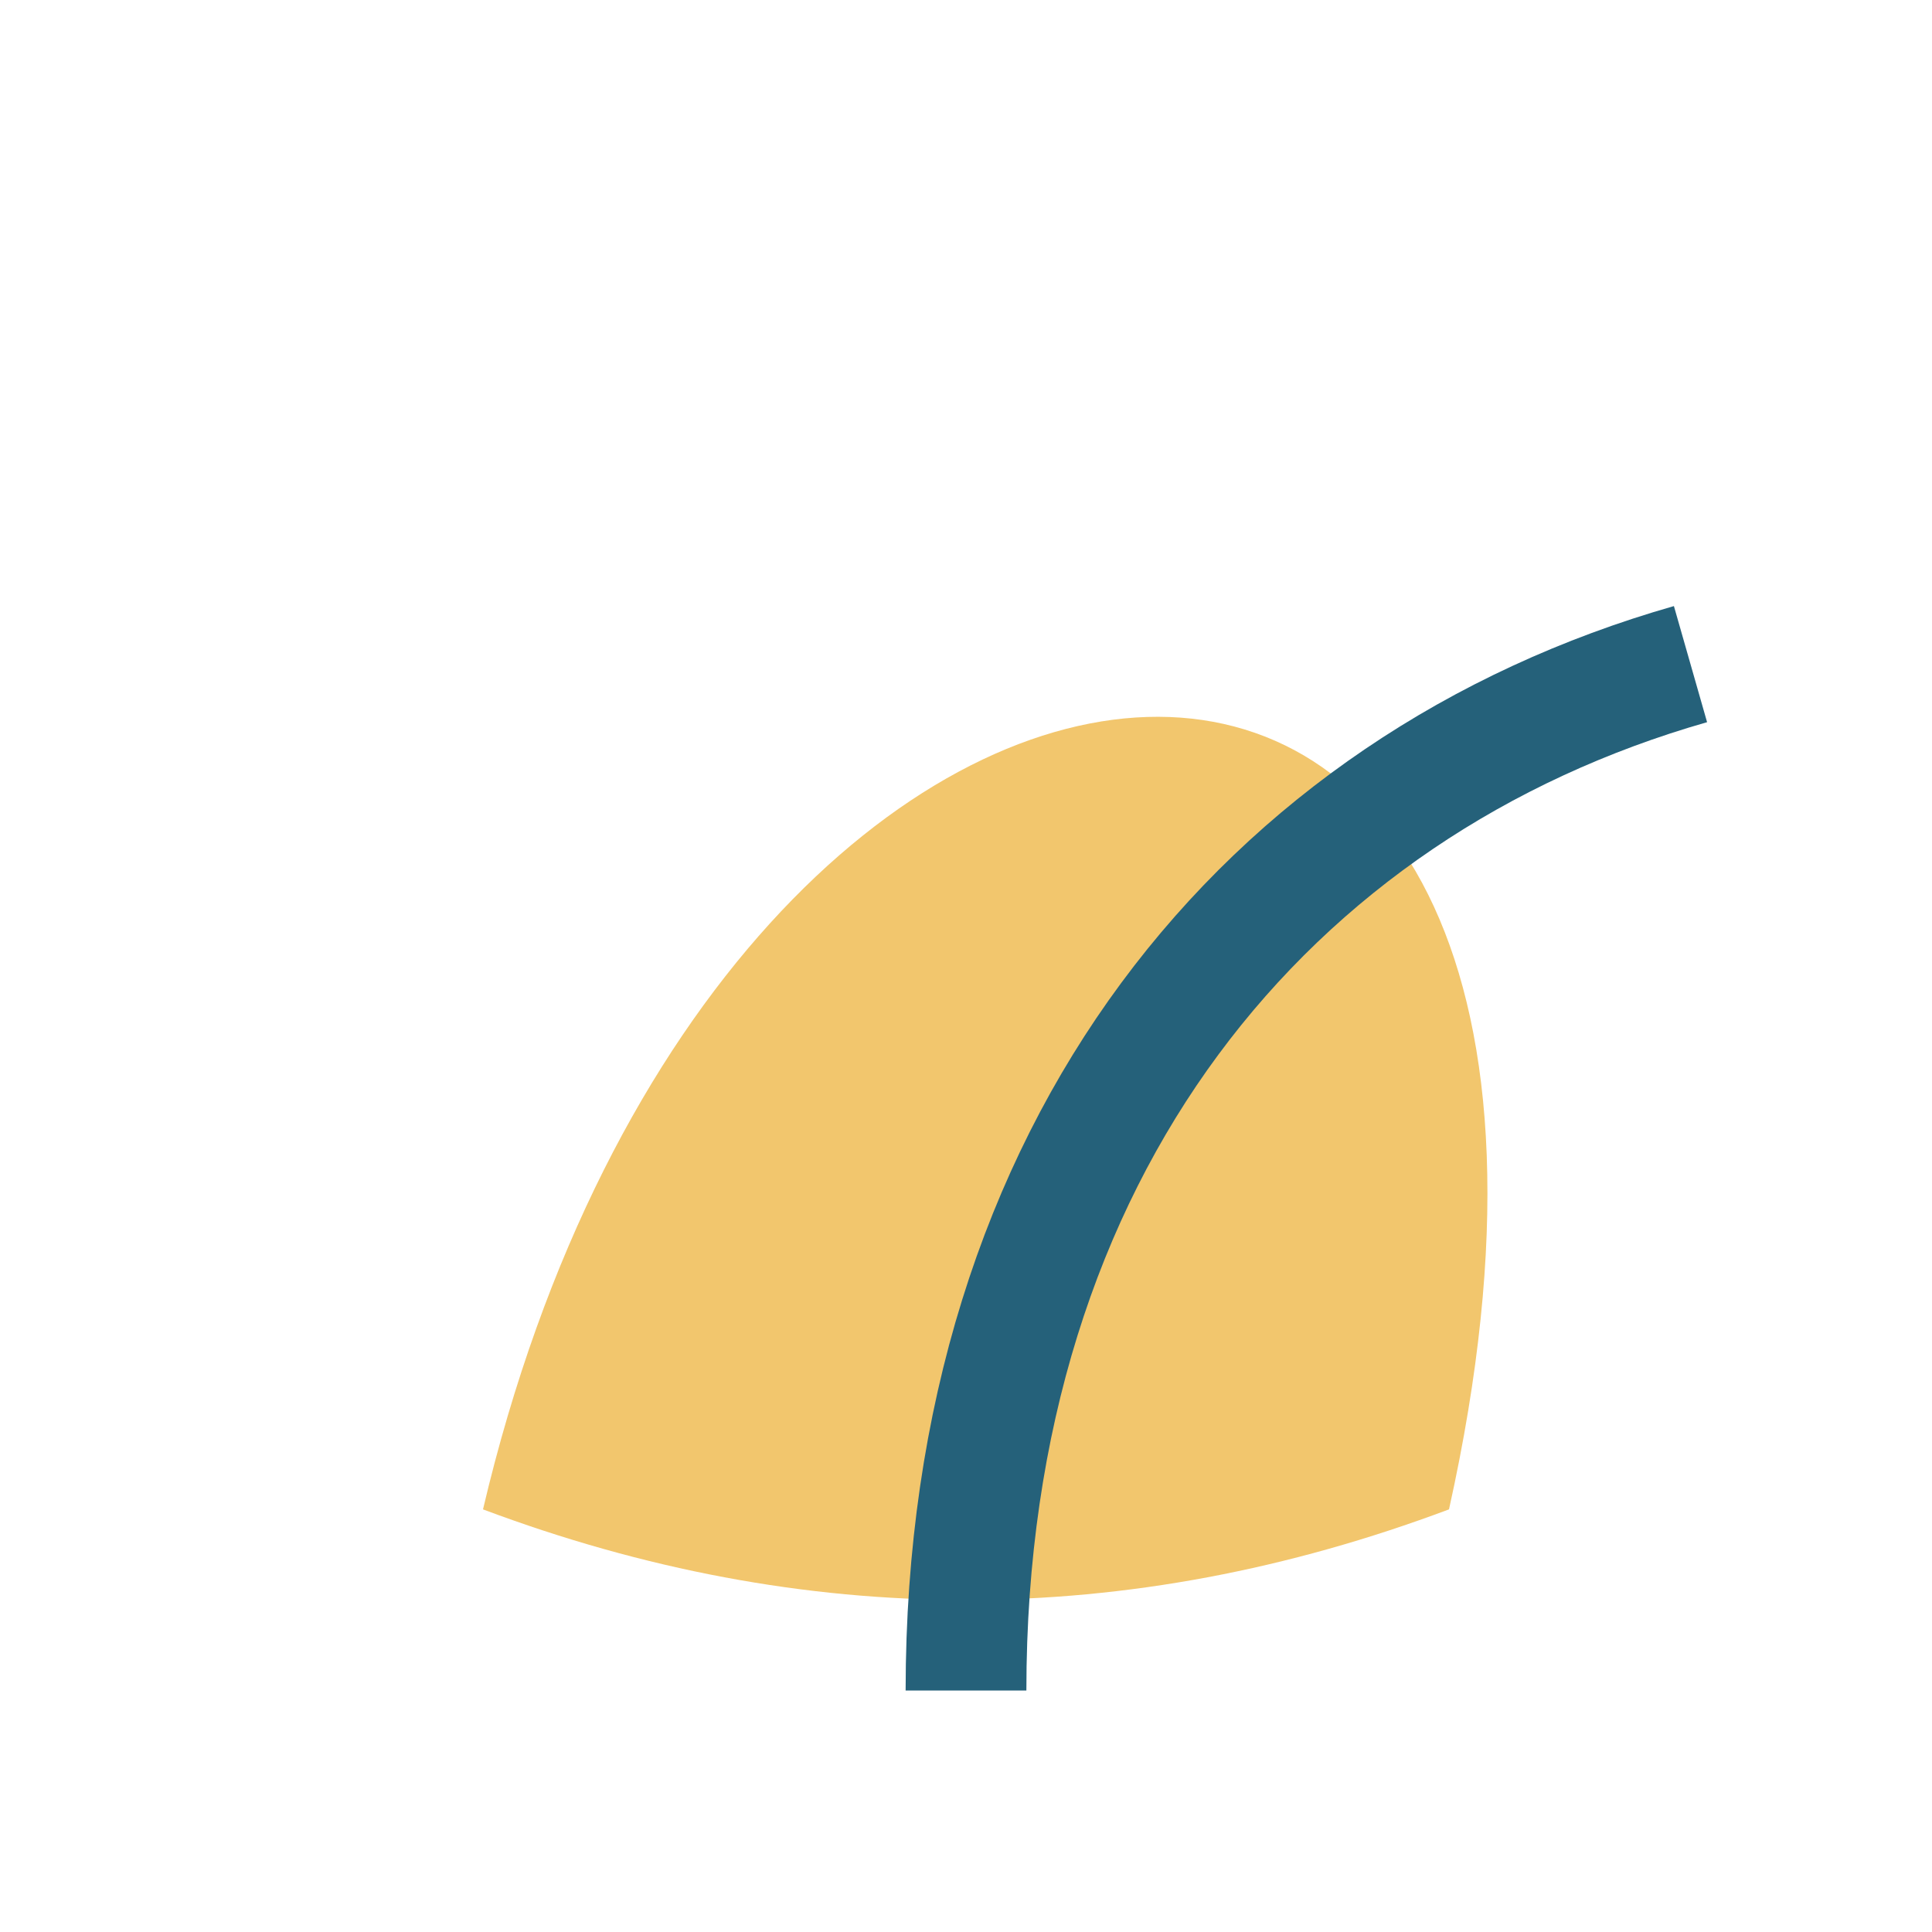 <?xml version="1.0" encoding="UTF-8"?>
<svg xmlns="http://www.w3.org/2000/svg" width="32" height="32" viewBox="0 0 32 32"><path d="M8 25C12 8 28 7 24 25Q16 28 8 25Z" fill="#F2C66D"/><path d="M16 28C16 19 21 13 28 11" stroke="#25617A" stroke-width="2" fill="none"/></svg>